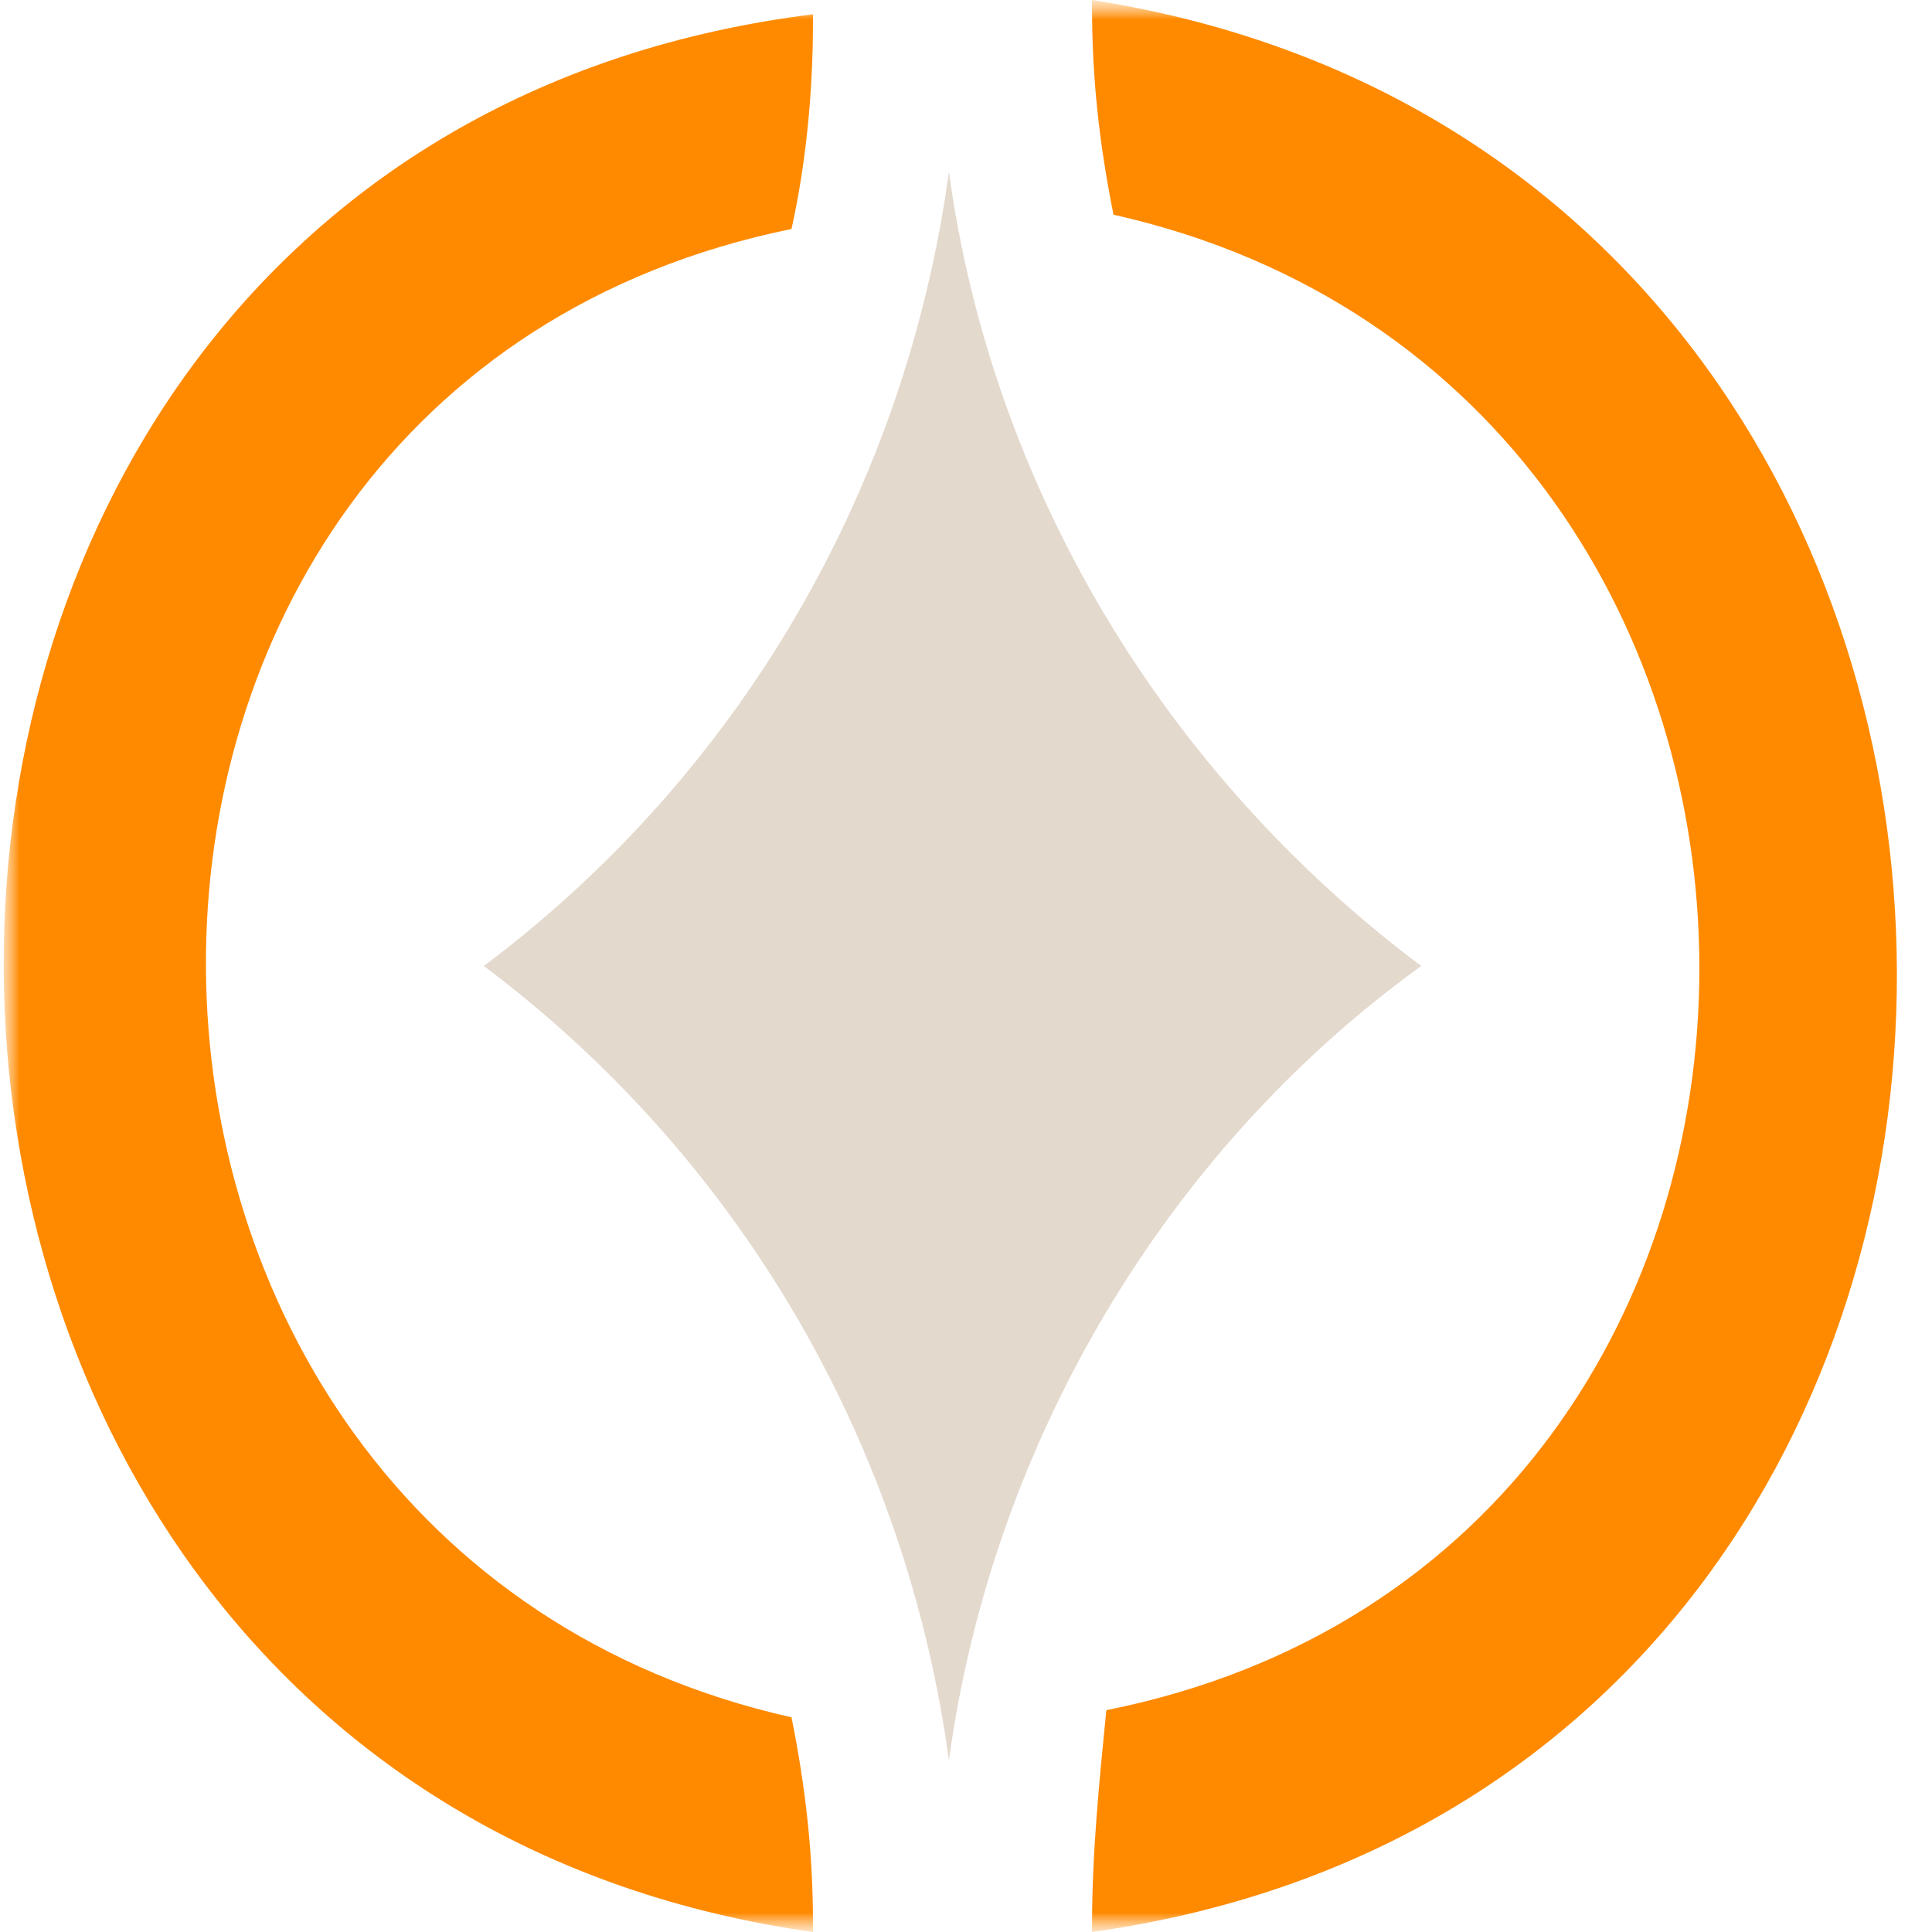 <svg width="50" height="50" viewBox="0 0 50 50" fill="none" xmlns="http://www.w3.org/2000/svg">
<g clip-path="url(#clip0_46_531)">
<mask id="mask0_46_531" style="mask-type:luminance" maskUnits="userSpaceOnUse" x="0" y="0" width="50" height="50">
<path d="M50 0H0V50H50V0Z" fill="white"/>
</mask>
<g mask="url(#mask0_46_531)">
<mask id="mask1_46_531" style="mask-type:luminance" maskUnits="userSpaceOnUse" x="0" y="0" width="50" height="50">
<path d="M50 0H0V50H50V0Z" fill="white"/>
</mask>
<g mask="url(#mask1_46_531)">
<path fill-rule="evenodd" clip-rule="evenodd" d="M28.262 49.815C28.262 50 28.262 50 28.262 50C56.172 46.075 55.897 4.318 28.262 0C28.262 0.185 28.262 0.185 28.262 0.185C28.262 2.037 28.447 3.704 28.817 5.556C48.981 10.082 49.149 40.156 28.632 44.259C28.447 46.111 28.262 47.963 28.262 49.815Z" fill="#FF8A00"/>
<path fill-rule="evenodd" clip-rule="evenodd" d="M21.04 50V49.815C21.04 47.963 20.855 46.296 20.484 44.444C0.492 39.956 0.065 10.093 20.484 5.926C20.855 4.259 21.04 2.407 21.04 0.555V0.37C-7.042 3.88 -6.729 46.095 21.04 50Z" fill="#FF8A00"/>
<path fill-rule="evenodd" clip-rule="evenodd" d="M24.558 4.444C23.447 12.592 19.188 20 12.521 25C19.188 30 23.447 37.407 24.558 45.556C25.67 37.407 30.114 29.815 36.781 25C30.114 20 25.67 12.592 24.558 4.444Z" fill="#E4D9CD"/>
</g>
</g>
</g>
<defs>
<clipPath id="clip0_46_531">
<rect width="50" height="50" fill="white"/>
</clipPath>
</defs>
</svg>
